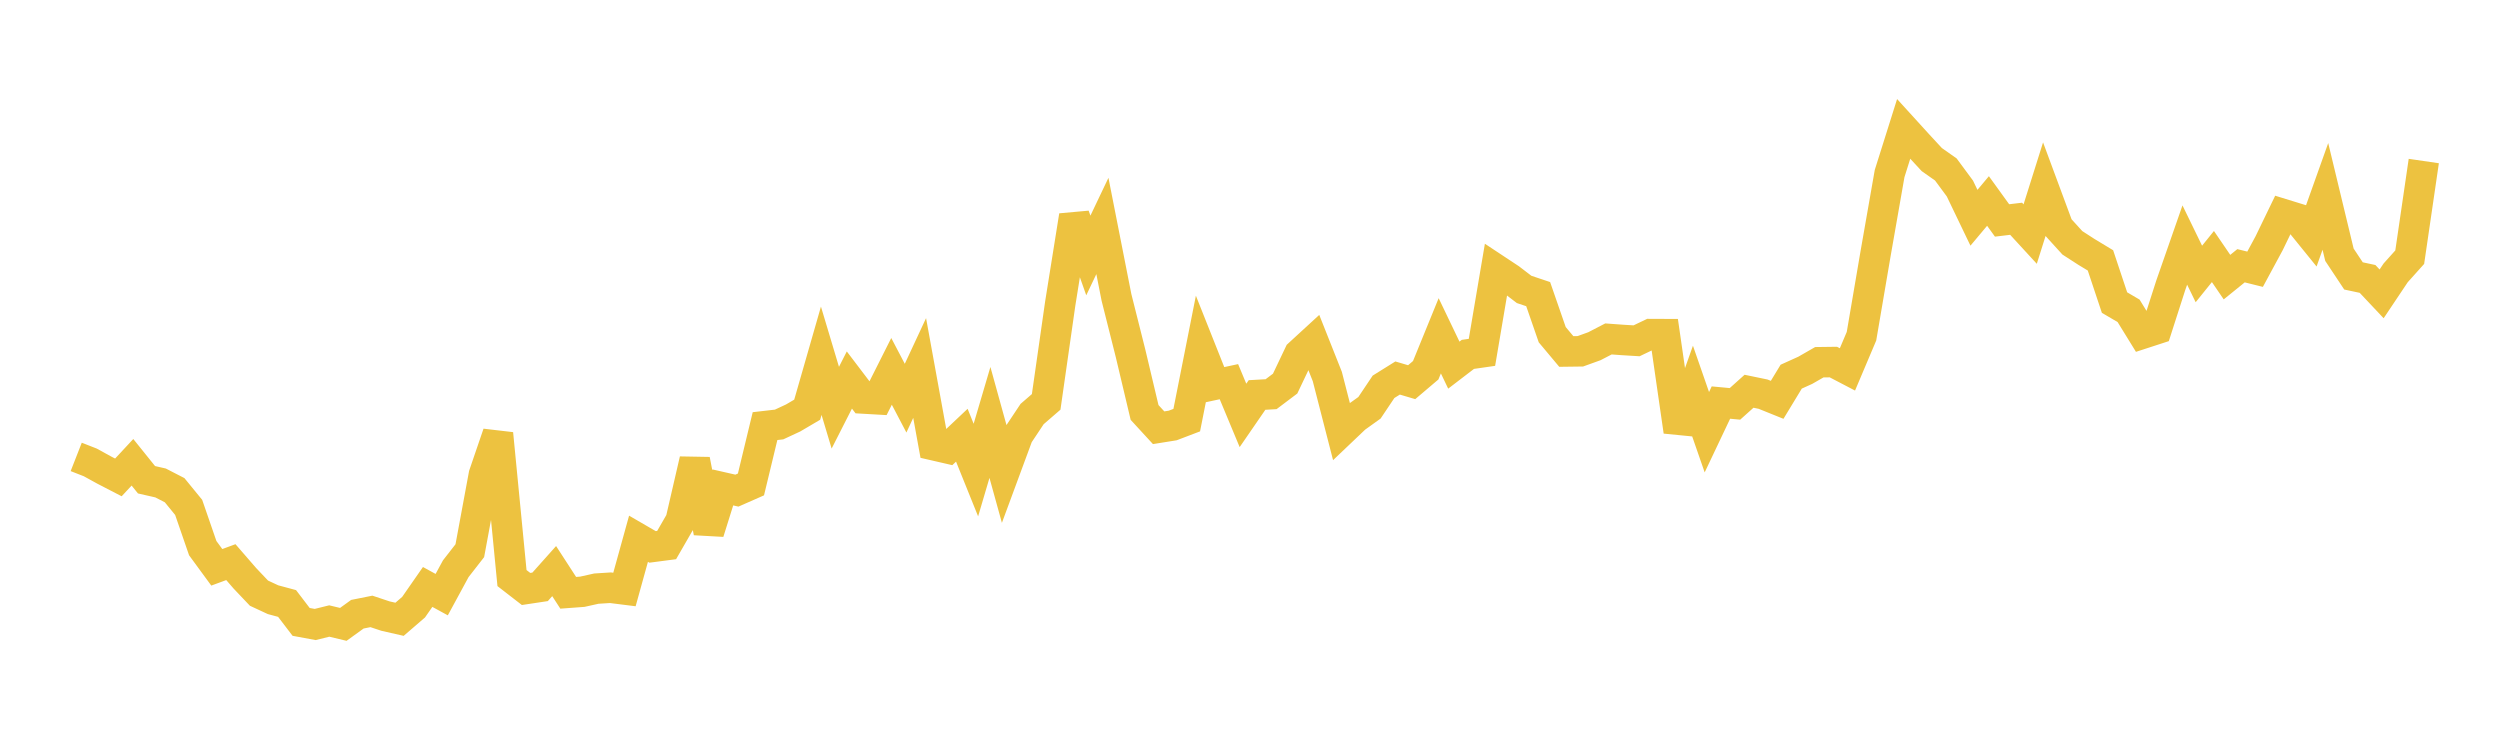 <svg width="164" height="48" xmlns="http://www.w3.org/2000/svg" xmlns:xlink="http://www.w3.org/1999/xlink"><path fill="none" stroke="rgb(237,194,64)" stroke-width="2" d="M5,29.973L5.922,30.334L6.844,30.841L7.766,31.318L8.689,30.326L9.611,31.472L10.533,31.682L11.455,32.157L12.377,33.285L13.299,35.957L14.222,37.216L15.144,36.876L16.066,37.939L16.988,38.911L17.91,39.34L18.832,39.588L19.754,40.796L20.677,40.967L21.599,40.738L22.521,40.959L23.443,40.293L24.365,40.108L25.287,40.415L26.21,40.625L27.132,39.83L28.054,38.504L28.976,39.008L29.898,37.309L30.82,36.125L31.743,31.141L32.665,28.445L33.587,37.922L34.509,38.636L35.431,38.497L36.353,37.464L37.275,38.887L38.198,38.819L39.12,38.614L40.042,38.555L40.964,38.671L41.886,35.342L42.808,35.877L43.731,35.756L44.653,34.155L45.575,30.165L46.497,34.922L47.419,31.975L48.341,32.185L49.263,31.779L50.186,27.953L51.108,27.847L52.03,27.418L52.952,26.876L53.874,23.666L54.796,26.745L55.719,24.929L56.641,26.142L57.563,26.195L58.485,24.362L59.407,26.12L60.329,24.141L61.251,29.207L62.174,29.42L63.096,28.55L64.018,30.836L64.94,27.712L65.862,31.044L66.784,28.549L67.707,27.161L68.629,26.363L69.551,19.915L70.473,14.152L71.395,16.759L72.317,14.823L73.24,19.507L74.162,23.172L75.084,27.057L76.006,28.06L76.928,27.912L77.85,27.561L78.772,22.914L79.695,25.236L80.617,25.038L81.539,27.251L82.461,25.911L83.383,25.859L84.305,25.164L85.228,23.224L86.15,22.377L87.072,24.7L87.994,28.288L88.916,27.411L89.838,26.75L90.76,25.374L91.683,24.798L92.605,25.071L93.527,24.288L94.449,22.028L95.371,23.953L96.293,23.247L97.216,23.114L98.138,17.671L99.06,18.281L99.982,18.986L100.904,19.295L101.826,21.955L102.749,23.057L103.671,23.045L104.593,22.712L105.515,22.234L106.437,22.301L107.359,22.357L108.281,21.916L109.204,21.92L110.126,28.302L111.048,25.699L111.97,28.353L112.892,26.408L113.814,26.494L114.737,25.666L115.659,25.857L116.581,26.229L117.503,24.709L118.425,24.292L119.347,23.763L120.269,23.751L121.192,24.233L122.114,22.055L123.036,16.65L123.958,11.385L124.88,8.457L125.802,9.47L126.725,10.468L127.647,11.118L128.569,12.366L129.491,14.285L130.413,13.185L131.335,14.461L132.257,14.351L133.18,15.355L134.102,12.426L135.024,14.913L135.946,15.928L136.868,16.524L137.79,17.081L138.713,19.849L139.635,20.39L140.557,21.886L141.479,21.586L142.401,18.718L143.323,16.074L144.246,17.972L145.168,16.829L146.09,18.18L147.012,17.433L147.934,17.662L148.856,15.954L149.778,14.048L150.701,14.332L151.623,15.47L152.545,12.884L153.467,16.711L154.389,18.1L155.311,18.297L156.234,19.277L157.156,17.899L158.078,16.871L159,10.564"></path></svg>